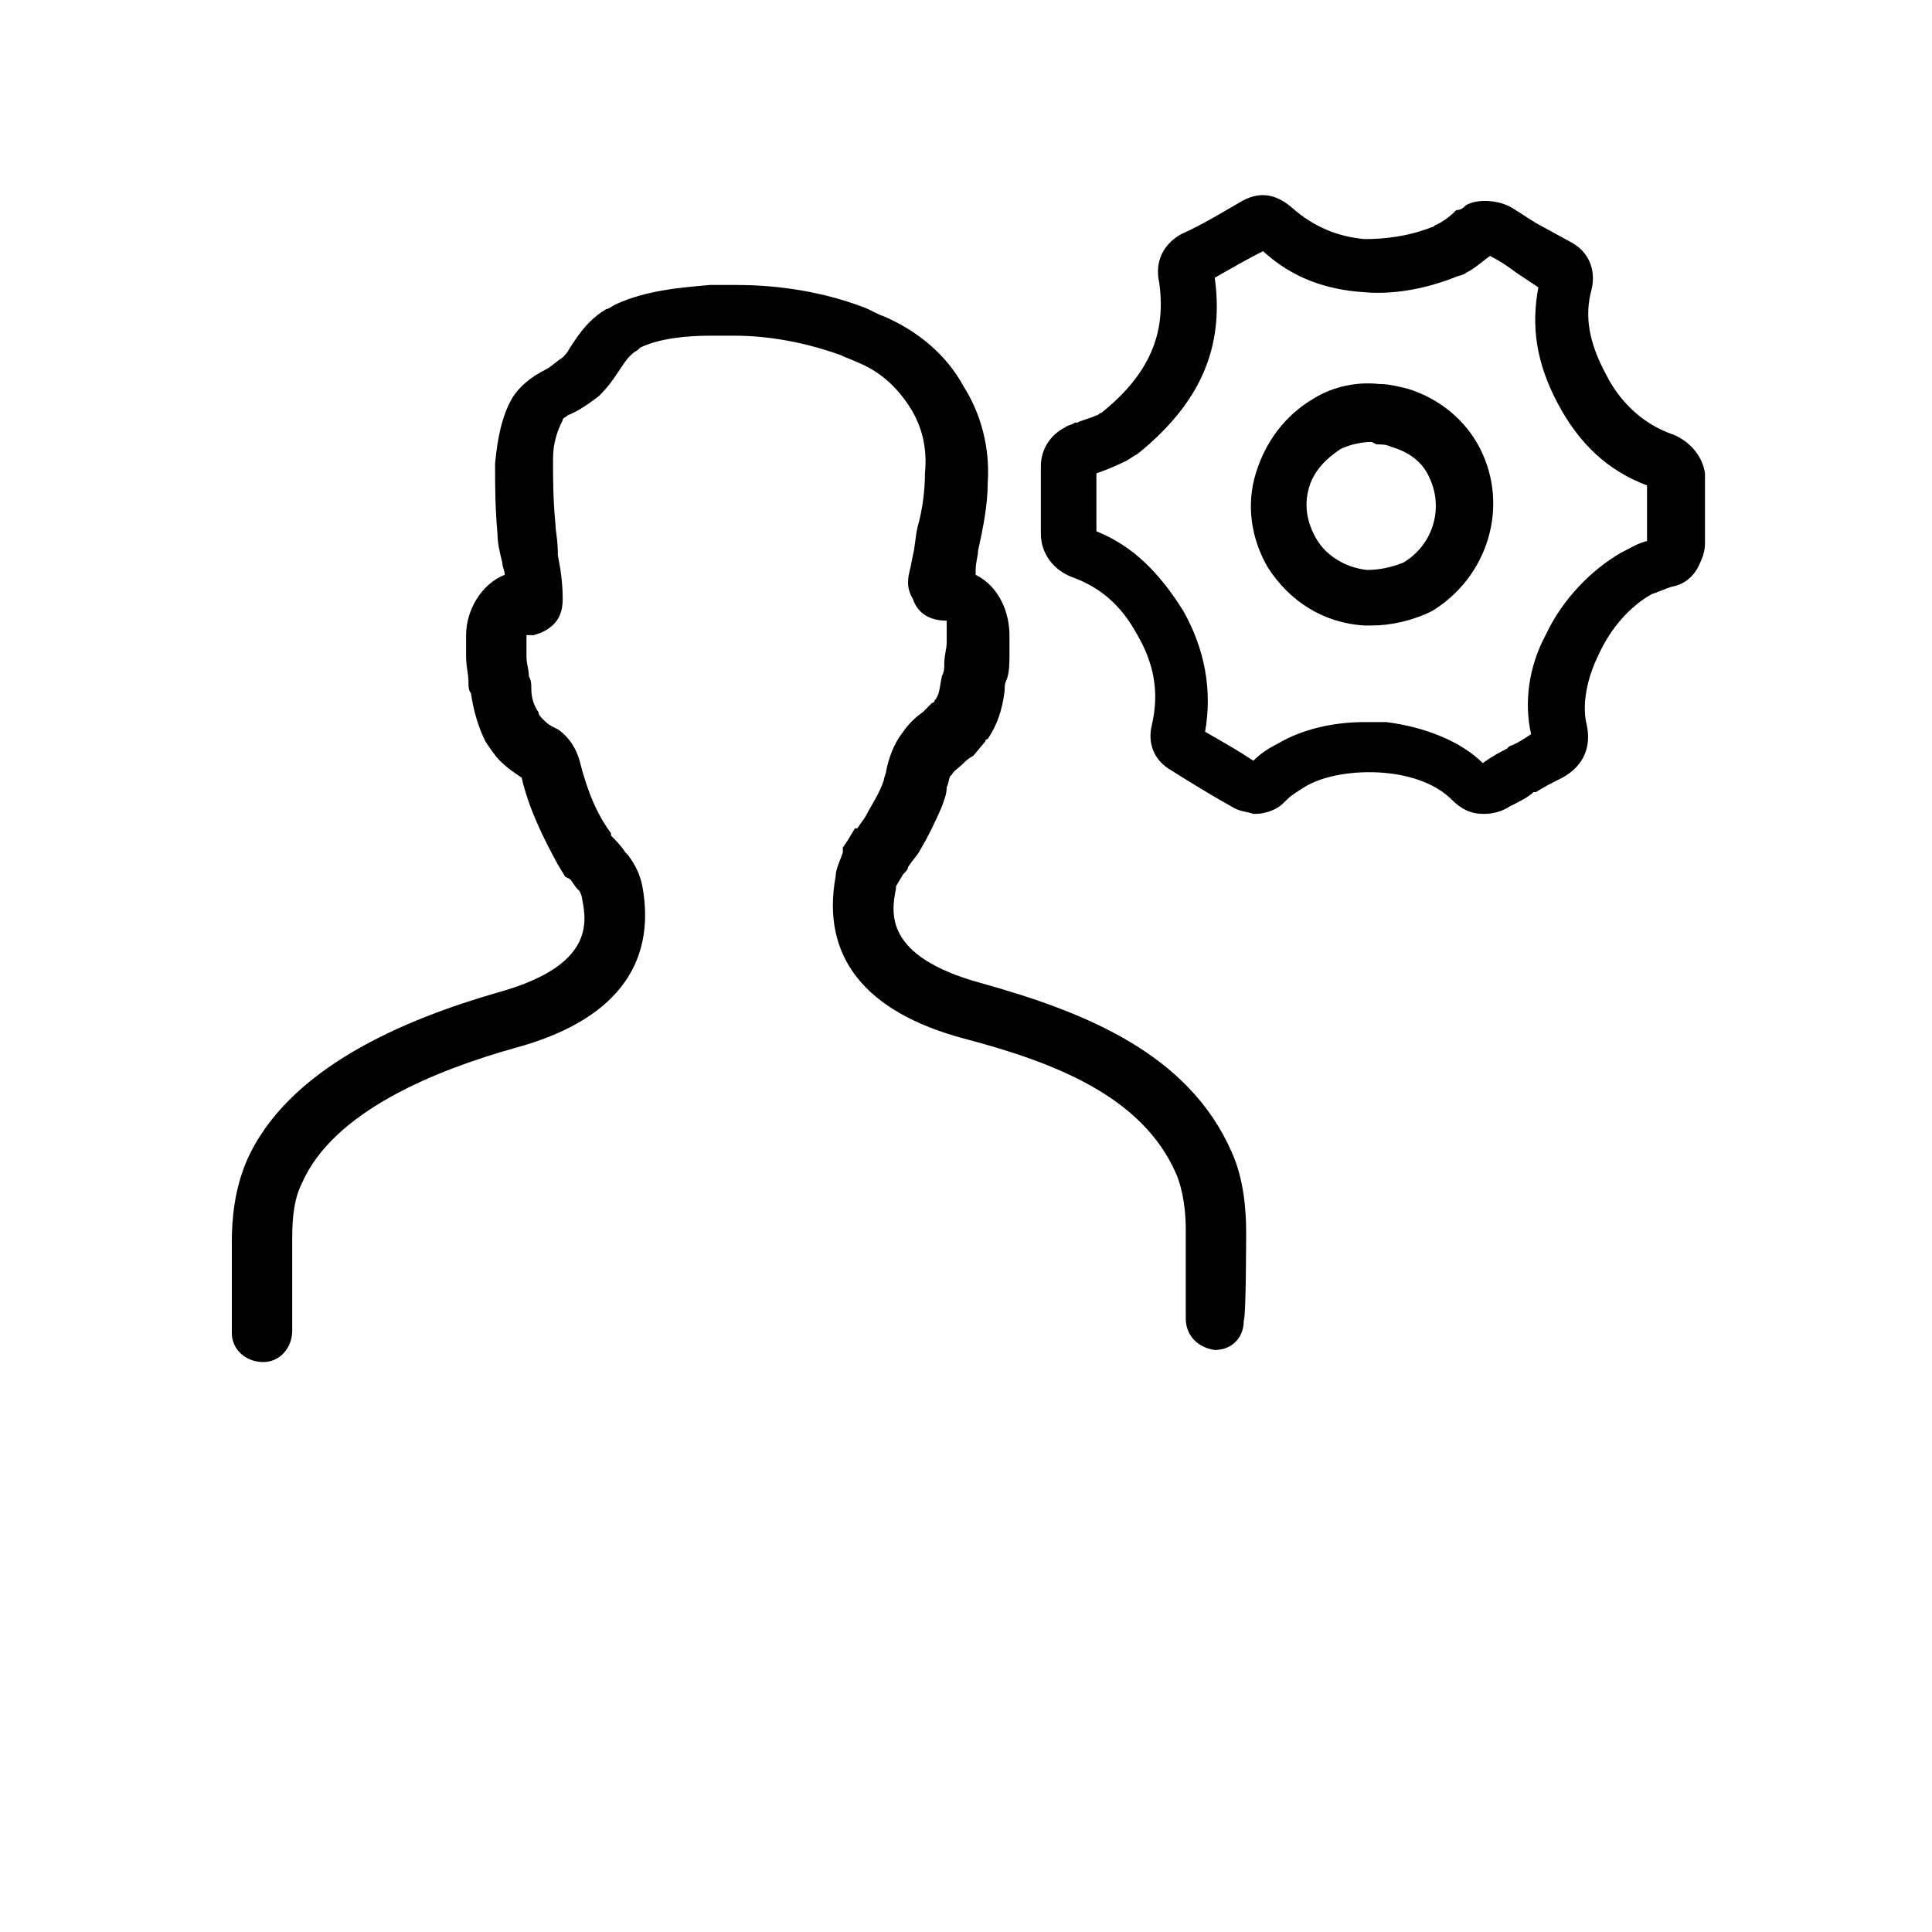 <svg version="1.2" baseProfile="tiny-ps" xmlns="http://www.w3.org/2000/svg" viewBox="0 0 64 80" width="64" height="64">
	<title>Territory Specialist-svg</title>
	<style>
		tspan { white-space:pre }
		.shp0 { fill: #000000 } 
	</style>
	<g id="Layer">
		<path id="Layer" class="shp0" d="M43.6 51C43.6 50.1 43.5 48.8 43 47.7C41.2 43.6 36.9 41.9 32.6 40.7C28.6 39.6 28.9 37.8 29.1 36.8C29.1 36.7 29.1 36.7 29.1 36.7L29.4 36.2C29.5 36.1 29.6 36 29.6 35.9C29.8 35.6 30 35.4 30.1 35.2C30.4 34.7 30.7 34.1 31 33.4C31.1 33.1 31.2 32.9 31.2 32.6C31.3 32.4 31.3 32.1 31.4 32.1C31.5 31.9 31.7 31.8 31.9 31.6C32 31.5 32.1 31.4 32.3 31.3L32.8 30.7C32.8 30.6 32.9 30.6 32.9 30.6C33.3 30 33.5 29.4 33.6 28.6C33.6 28.4 33.6 28.3 33.7 28.1C33.8 27.8 33.8 27.4 33.8 27.1C33.8 26.8 33.8 26.5 33.8 26.3C33.8 25.4 33.4 24.3 32.4 23.8L32.4 23.6C32.4 23.3 32.5 23 32.5 22.8C32.7 21.9 32.9 20.9 32.9 20C33 18.5 32.6 17.1 31.9 16C31.2 14.7 30 13.7 28.6 13.1C28.3 13 28 12.8 27.7 12.7C26.1 12.1 24.3 11.8 22.5 11.8C22.1 11.8 21.7 11.8 21.4 11.8C20.3 11.9 18.8 12 17.5 12.6C17.3 12.7 17.2 12.8 17.1 12.8C16.6 13.1 16.2 13.5 15.8 14.1L15.6 14.4C15.5 14.6 15.4 14.7 15.3 14.8C15 15 14.8 15.2 14.6 15.3C14 15.6 13.5 16 13.2 16.5C12.8 17.2 12.6 18.1 12.5 19.2C12.5 20.1 12.5 21 12.6 22.1C12.6 22.5 12.7 22.9 12.8 23.3C12.8 23.5 12.9 23.6 12.9 23.8C11.9 24.2 11.3 25.3 11.3 26.3L11.3 26.4C11.3 26.6 11.3 26.9 11.3 27.2C11.3 27.6 11.4 27.9 11.4 28.3C11.4 28.4 11.4 28.6 11.5 28.7C11.6 29.4 11.8 30.1 12.1 30.7C12.3 31 12.5 31.3 12.7 31.5C13 31.8 13.3 32 13.6 32.2C13.9 33.5 14.5 34.7 15.1 35.8L15.4 36.3L15.6 36.4C15.7 36.5 15.8 36.7 15.9 36.8L16 36.9C16.1 37.1 16.1 37.2 16.1 37.2C16.3 38.2 16.6 40 12.6 41.1C8.8 42.2 3.9 44.2 2.2 48.1C1.7 49.3 1.6 50.5 1.6 51.4C1.6 51.6 1.6 55 1.6 55.2C1.6 55.9 2.2 56.4 2.9 56.4L2.9 56.4C3.6 56.4 4.1 55.8 4.1 55.1C4.1 54.9 4.1 51.7 4.1 51.3C4.1 50.3 4.2 49.6 4.5 49C5.8 46 10.1 44.3 13.3 43.4C17.4 42.3 19.2 40 18.6 36.7C18.5 36.2 18.3 35.8 18 35.4L17.9 35.3C17.7 35 17.5 34.8 17.3 34.6L17.3 34.5C16.7 33.7 16.3 32.7 16 31.5C15.8 30.8 15.4 30.4 15.1 30.2L14.9 30.1C14.7 30 14.6 29.9 14.5 29.8C14.4 29.7 14.3 29.6 14.3 29.5C14.1 29.2 14 28.9 14 28.5C14 28.3 14 28.2 13.9 28C13.9 27.7 13.8 27.5 13.8 27.2C13.8 27 13.8 26.8 13.8 26.6L13.8 26.5L13.8 26.4C13.8 26.4 13.8 26.4 13.8 26.3C13.9 26.3 14 26.3 14.1 26.3L14.4 26.2L14.6 26.1C15.1 25.8 15.3 25.4 15.3 24.8C15.3 24.1 15.2 23.5 15.1 23C15.1 22.3 15 22 15 21.7C14.9 20.7 14.9 19.8 14.9 19C14.9 18.3 15.1 17.8 15.3 17.4C15.3 17.3 15.4 17.3 15.5 17.2C16 17 16.4 16.7 16.8 16.4C17.2 16 17.4 15.7 17.6 15.4L17.8 15.1C18 14.8 18.2 14.6 18.4 14.5L18.5 14.4C19.3 14 20.5 13.9 21.4 13.9C21.7 13.9 22.1 13.9 22.4 13.9C23.9 13.9 25.4 14.2 26.8 14.7C27 14.8 27.3 14.9 27.5 15C28.5 15.4 29.2 16.1 29.7 16.9C30.2 17.7 30.4 18.6 30.3 19.6C30.3 20.3 30.2 21.1 30 21.8C29.9 22.2 29.9 22.6 29.8 23L29.7 23.5C29.6 23.9 29.5 24.3 29.8 24.8C30 25.4 30.5 25.7 31.2 25.7L31.2 25.7C31.2 25.8 31.2 25.9 31.2 26C31.2 26.2 31.2 26.4 31.2 26.6C31.2 26.9 31.1 27.1 31.1 27.5C31.1 27.7 31.1 27.8 31 28C30.9 28.5 30.9 28.8 30.7 29C30.7 29 30.7 29.1 30.6 29.1L30.5 29.2C30.4 29.3 30.3 29.4 30.2 29.5C29.9 29.7 29.6 30 29.4 30.3C29 30.8 28.8 31.4 28.7 31.9C28.7 32 28.6 32.2 28.6 32.3C28.4 32.9 28.1 33.3 27.9 33.7C27.8 33.9 27.7 34 27.5 34.3L27.4 34.3L27.1 34.8L26.9 35.1L26.9 35.3C26.8 35.6 26.6 36 26.6 36.3C26 39.6 27.8 41.9 31.9 43C35.7 44 39.3 45.4 40.7 48.6C41 49.3 41.1 50.2 41.1 50.9C41.1 51.2 41.1 54.4 41.1 54.6C41.1 55.3 41.6 55.8 42.3 55.9L42.3 55.9C43 55.9 43.5 55.4 43.5 54.7C43.6 54.5 43.6 51.2 43.6 51Z" />
		<path id="Layer" fill-rule="evenodd" class="shp0" d="M48.8 25.9C48.7 25.9 48.6 25.9 48.5 25.9C46.8 25.8 45.4 24.9 44.5 23.5C43.8 22.3 43.6 20.9 44 19.6C44.4 18.3 45.2 17.2 46.4 16.5C47.2 16 48.2 15.8 49.1 15.9C49.5 15.9 49.9 16 50.3 16.1C51.6 16.5 52.7 17.4 53.3 18.6C54.5 21 53.6 23.9 51.3 25.3C50.5 25.7 49.6 25.9 48.8 25.9ZM48.8 18.3C48.4 18.3 47.9 18.4 47.5 18.6C46.9 19 46.4 19.5 46.2 20.2C46 20.9 46.1 21.6 46.5 22.3C46.9 23 47.7 23.5 48.6 23.6C49.1 23.6 49.6 23.5 50.1 23.3C51.3 22.6 51.8 21.1 51.2 19.8C50.9 19.1 50.3 18.7 49.6 18.5C49.4 18.4 49.2 18.4 49 18.4L48.8 18.3Z" />
		<path id="Layer" fill-rule="evenodd" class="shp0" d="M62.6 19.6C62.6 20.5 62.6 21.5 62.6 22.5C62.6 22.8 62.5 23.1 62.4 23.3C62.2 23.8 61.8 24.2 61.2 24.3C60.9 24.4 60.7 24.5 60.4 24.6C59.5 25.1 58.7 26 58.2 27.1C57.7 28.1 57.5 29.2 57.7 30C57.9 30.9 57.6 31.7 56.7 32.2C56.3 32.4 55.9 32.6 55.6 32.8L55.5 32.8C55.3 33 54.9 33.2 54.5 33.4C54.2 33.6 53.8 33.7 53.5 33.7L53.4 33.7C52.9 33.7 52.5 33.5 52.1 33.1C51.5 32.5 50.5 32.1 49.3 32C48.1 31.9 46.8 32.1 46 32.6C45.7 32.8 45.5 32.9 45.3 33.1C45.1 33.3 45 33.4 44.8 33.5C44.6 33.6 44.3 33.7 44 33.7L43.9 33.7C43.6 33.6 43.3 33.6 43 33.4C42.1 32.9 41.3 32.4 40.5 31.9C39.8 31.5 39.5 30.8 39.7 30C40 28.7 39.8 27.5 39.1 26.3C38.4 25 37.5 24.3 36.4 23.9C35.6 23.6 35.1 22.9 35.1 22.1C35.1 21.7 35.1 21.2 35.1 20.8C35.1 20.2 35.1 19.8 35.1 19.3C35.1 18.6 35.5 18 36.1 17.7C36.2 17.6 36.4 17.6 36.5 17.5L36.6 17.5C36.8 17.4 37.2 17.3 37.4 17.2C37.5 17.2 37.5 17.1 37.6 17.1C39.6 15.5 40.3 13.8 40 11.7C39.8 10.8 40.2 10.1 40.9 9.7C41.8 9.3 42.6 8.8 43.3 8.4C44.1 7.9 44.8 8 45.5 8.6C46.4 9.4 47.4 9.8 48.5 9.9C49.3 9.9 50.3 9.8 51.3 9.4C51.4 9.4 51.4 9.3 51.5 9.3C51.7 9.2 52 9 52.2 8.8L52.3 8.7C52.5 8.7 52.6 8.6 52.7 8.5C53.2 8.2 54.1 8.3 54.6 8.6C55.1 8.9 55.5 9.2 55.9 9.4L57 10C57.8 10.4 58.1 11.2 57.9 12C57.6 13.1 57.8 14.2 58.5 15.5C59.1 16.7 60.1 17.6 61.3 18C62 18.3 62.5 18.9 62.6 19.6ZM56 26.3C56.7 24.8 57.9 23.6 59.1 22.9C59.5 22.7 59.8 22.5 60.2 22.4C60.2 21.6 60.2 20.8 60.2 20.1C58.6 19.5 57.4 18.4 56.5 16.7C55.6 15 55.4 13.5 55.7 11.9L54.8 11.3C54.4 11 54.1 10.8 53.7 10.6C53.4 10.8 53.1 11.1 52.7 11.3C52.6 11.4 52.4 11.4 52.2 11.5C50.9 12 49.6 12.2 48.5 12.1C46.9 12 45.5 11.5 44.3 10.4C43.7 10.7 43 11.1 42.3 11.5C42.7 14.4 41.7 16.7 39.1 18.8C38.9 18.9 38.8 19 38.6 19.1C38.2 19.3 37.7 19.5 37.4 19.6C37.4 20 37.4 20.9 37.4 21.2C37.4 21.4 37.4 21.7 37.4 22C38.9 22.6 40 23.7 41 25.3C41.9 26.9 42.2 28.6 41.9 30.3C42.6 30.7 43.3 31.1 43.9 31.5C44.2 31.2 44.5 31 44.9 30.8C45.9 30.2 47.2 29.9 48.5 29.9C48.8 29.9 49.1 29.9 49.4 29.9C51 30.1 52.5 30.7 53.4 31.6C53.8 31.3 54.2 31.1 54.4 31L54.5 30.9C54.8 30.8 55.1 30.6 55.4 30.4C55.1 29.1 55.3 27.6 56 26.3Z" />
	</g>
</svg>